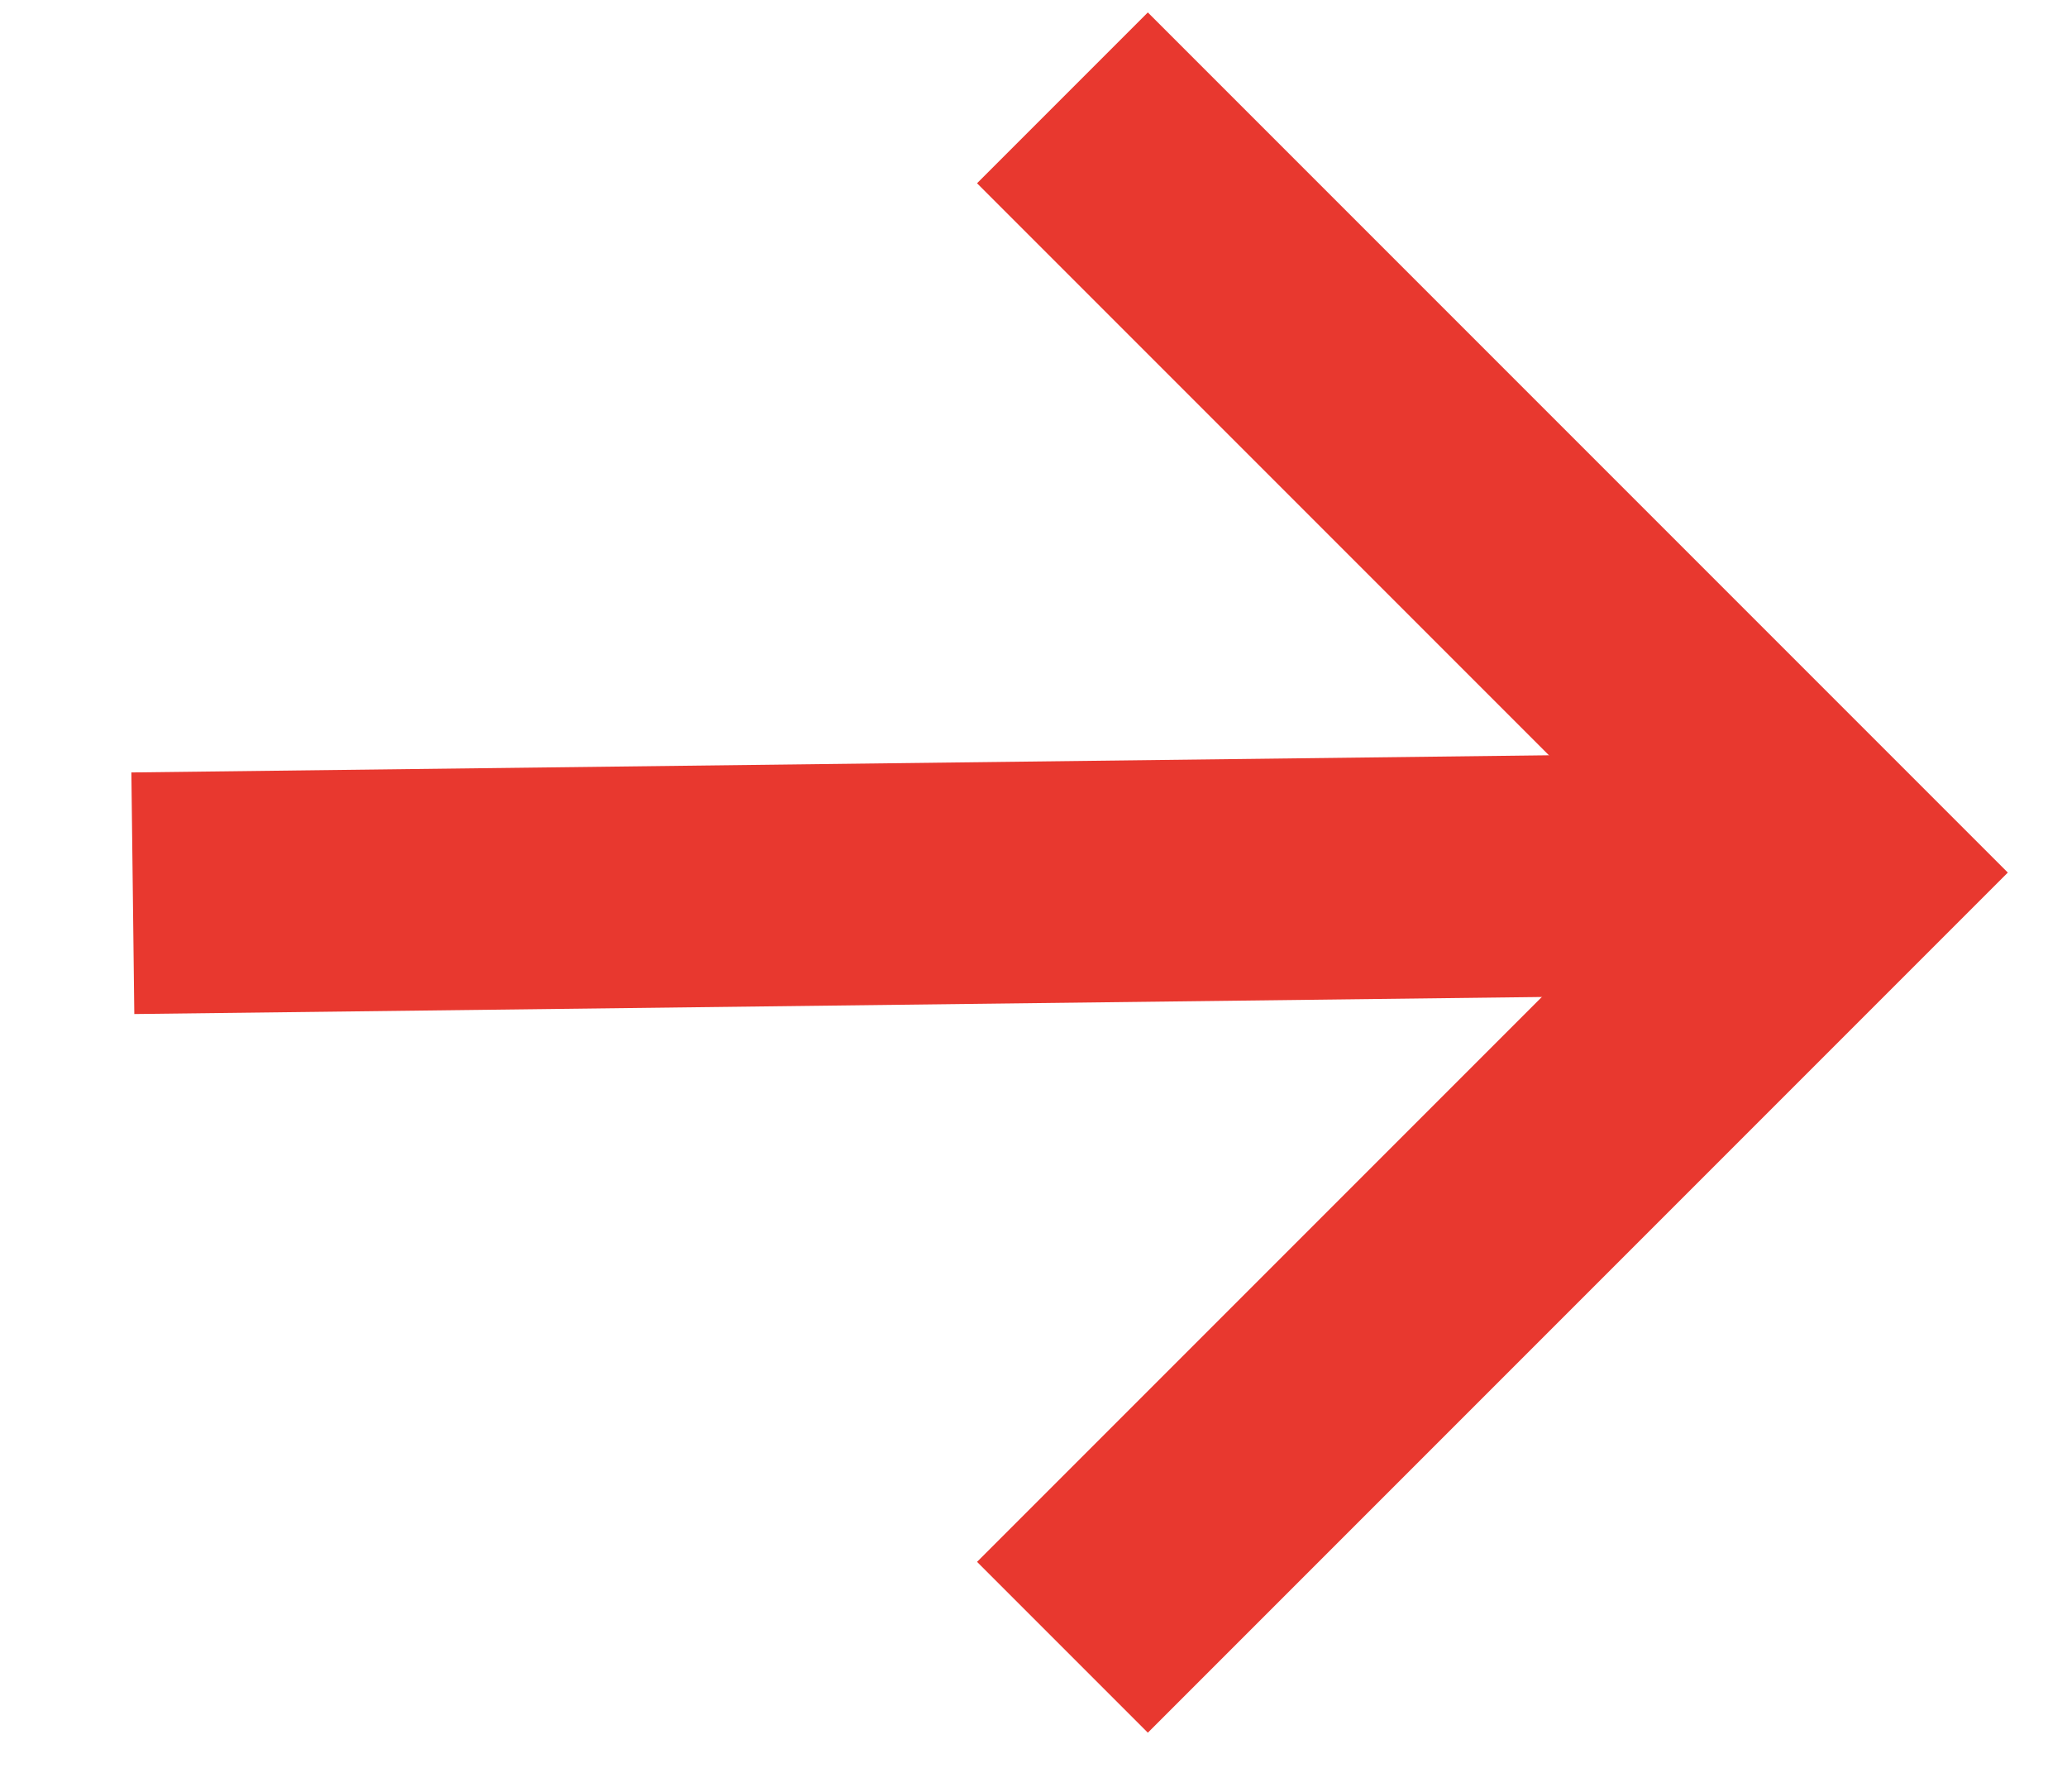 <svg width="15" height="13" viewBox="0 0 15 13" fill="none" xmlns="http://www.w3.org/2000/svg">
<path d="M7.71 0.71L13.331 6.331L7.71 11.952" stroke="#E8382F" stroke-width="1.753"/>
<path d="M0.964 6.481L13.331 6.331" stroke="#E8382F" stroke-width="1.753"/>
</svg>
